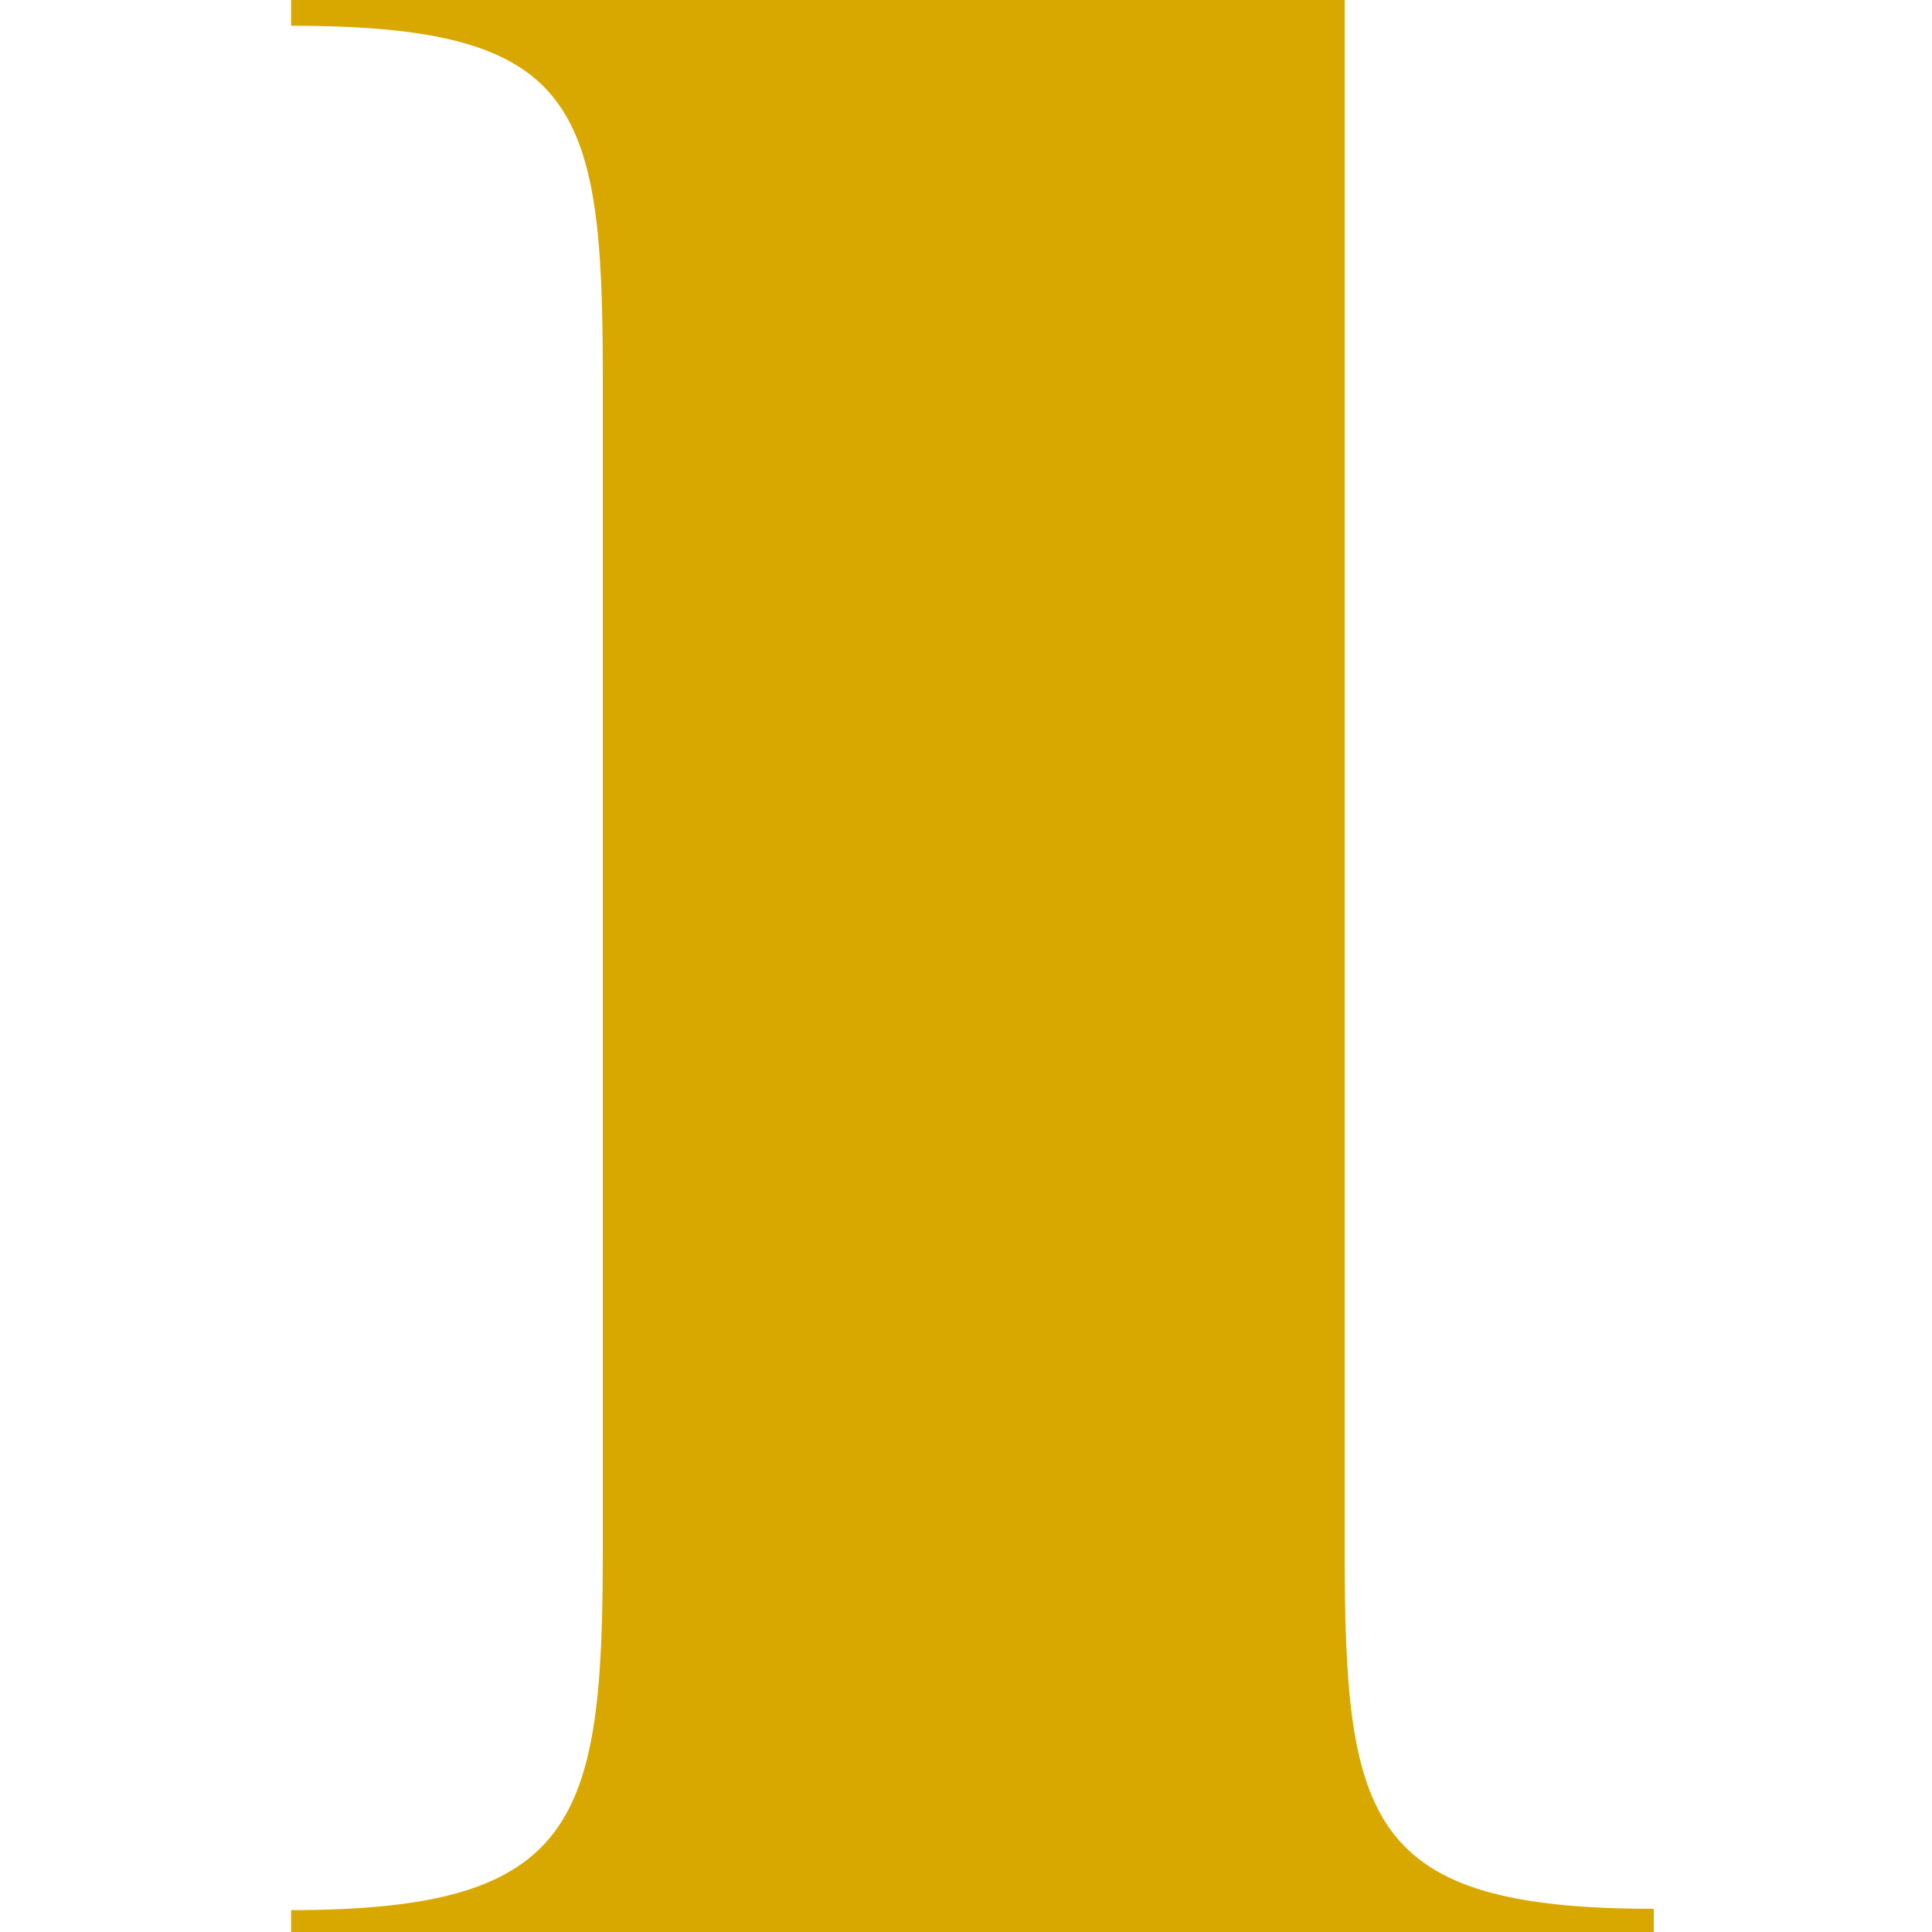 <?xml version="1.0" encoding="utf-8"?>
<!-- Generator: Adobe Illustrator 24.3.0, SVG Export Plug-In . SVG Version: 6.00 Build 0)  -->
<svg version="1.1" id="Layer_1" xmlns="http://www.w3.org/2000/svg" xmlns:xlink="http://www.w3.org/1999/xlink" x="0px" y="0px"
	 viewBox="0 0 150 150" style="enable-background:new 0 0 150 150;" xml:space="preserve">
<style type="text/css">
	.st0{fill:#D9A800;}
</style>
<path class="st0" d="M128.4,150H22.6v-1.7c22.2,0,24.2-6.8,24.2-27.9V29.1C46.8,8,44.8,2,22.6,2V0l81.8,0v120.3
	c0,21.1,1.7,27.9,24,27.9V150z"/>
</svg>
